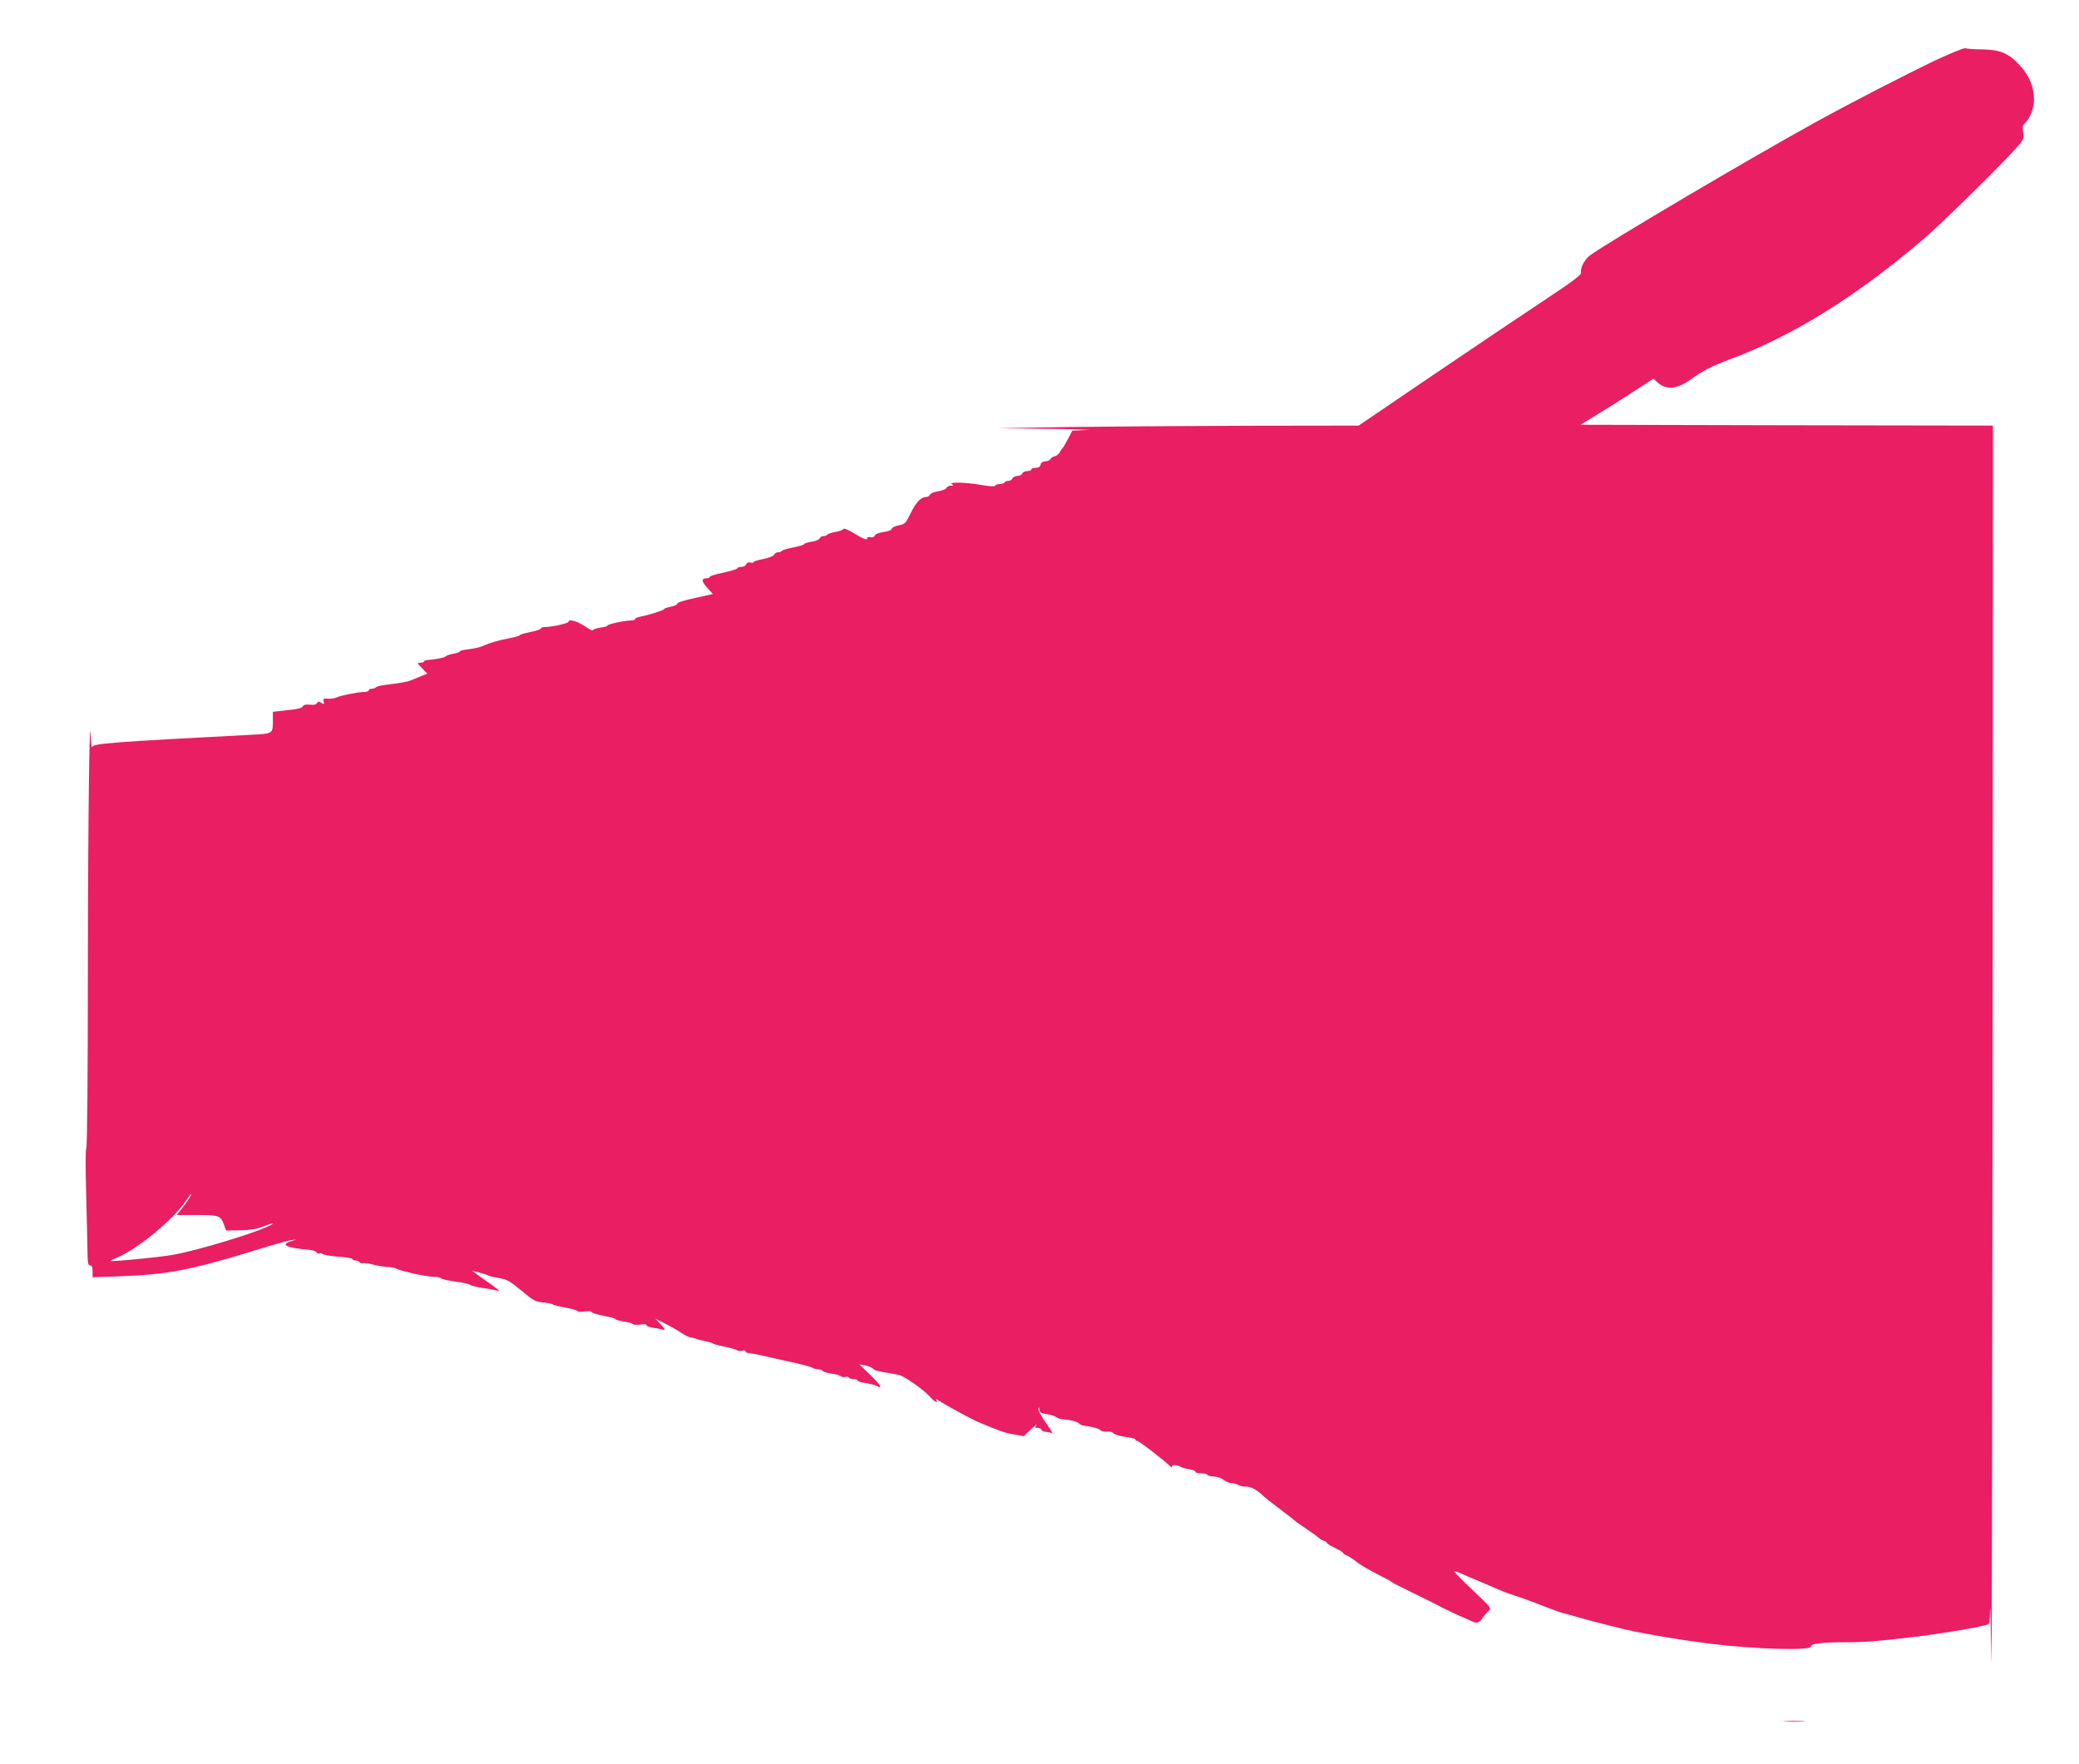 <?xml version="1.0" standalone="no"?>
<!DOCTYPE svg PUBLIC "-//W3C//DTD SVG 20010904//EN"
 "http://www.w3.org/TR/2001/REC-SVG-20010904/DTD/svg10.dtd">
<svg version="1.0" xmlns="http://www.w3.org/2000/svg"
 width="1280pt" height="1086pt" viewBox="0 0 1280 1086"
 preserveAspectRatio="xMidYMid meet">
<g transform="translate(0,1086) scale(0.1,-0.1)"
fill="#e91e63" stroke="none">
<path d="M11910 10486 c-173 -83 -502 -252 -715 -369 -389 -213 -1297 -749
-1407 -830 -32 -24 -61 -80 -54 -105 4 -13 -47 -52 -236 -177 -133 -88 -442
-296 -687 -462 l-446 -303 -690 -1 c-379 -1 -879 -5 -1110 -8 l-420 -7 320 -4
c176 -2 279 -6 228 -7 l-91 -4 -27 -52 c-15 -29 -30 -54 -34 -57 -3 -3 -11
-14 -17 -25 -6 -11 -20 -22 -30 -24 -10 -2 -23 -9 -27 -17 -4 -8 -18 -14 -31
-14 -15 0 -26 -7 -29 -20 -3 -14 -14 -20 -31 -20 -14 0 -26 -4 -26 -10 0 -5
-11 -10 -25 -10 -14 0 -28 -7 -31 -15 -4 -8 -17 -15 -30 -15 -14 0 -27 -7 -30
-15 -4 -8 -14 -15 -24 -15 -11 0 -22 -4 -25 -10 -3 -5 -17 -10 -30 -10 -13 0
-25 -4 -27 -10 -2 -6 -31 -5 -83 4 -95 17 -208 20 -185 6 12 -8 11 -10 -6 -10
-12 0 -24 -6 -27 -14 -3 -7 -26 -17 -50 -20 -25 -4 -48 -13 -51 -21 -3 -8 -15
-15 -26 -15 -31 0 -61 -33 -95 -103 -28 -58 -33 -63 -72 -71 -24 -5 -43 -15
-43 -21 0 -8 -20 -16 -49 -20 -30 -4 -52 -13 -55 -22 -4 -9 -14 -13 -26 -10
-11 3 -20 1 -20 -4 0 -17 -22 -9 -82 28 -38 23 -62 33 -66 26 -4 -6 -26 -14
-49 -18 -24 -4 -45 -11 -49 -16 -3 -5 -13 -9 -24 -9 -10 0 -20 -6 -23 -14 -3
-8 -26 -18 -51 -21 -25 -4 -46 -11 -46 -15 0 -4 -29 -13 -65 -20 -36 -7 -68
-16 -71 -21 -3 -5 -13 -9 -24 -9 -10 0 -20 -6 -23 -14 -4 -9 -32 -20 -66 -27
-34 -6 -61 -15 -61 -19 0 -5 -9 -6 -20 -3 -12 3 -22 -1 -26 -11 -3 -9 -17 -16
-30 -16 -13 0 -24 -4 -24 -8 0 -5 -38 -17 -85 -27 -47 -10 -85 -21 -85 -26 0
-5 -9 -9 -19 -9 -34 0 -33 -18 3 -58 l35 -39 -109 -24 c-66 -14 -110 -28 -110
-35 0 -7 -18 -15 -40 -19 -22 -4 -40 -10 -40 -14 0 -7 -90 -36 -147 -47 -18
-4 -33 -10 -33 -15 0 -5 -12 -9 -27 -9 -38 0 -143 -23 -143 -31 0 -4 -20 -10
-45 -13 -25 -4 -45 -11 -45 -16 0 -5 -23 7 -51 26 -47 31 -99 45 -99 26 0 -9
-102 -32 -143 -32 -15 0 -27 -4 -27 -9 0 -5 -29 -15 -65 -22 -36 -7 -65 -16
-65 -19 0 -4 -28 -13 -63 -19 -74 -14 -121 -28 -165 -48 -18 -8 -58 -17 -88
-20 -30 -3 -54 -9 -54 -14 0 -4 -18 -10 -40 -14 -22 -4 -42 -11 -45 -15 -5 -8
-60 -19 -112 -23 -13 -1 -23 -5 -23 -9 0 -4 -10 -8 -22 -8 -21 0 -20 -2 10
-33 l33 -34 -43 -18 c-24 -9 -52 -21 -63 -25 -20 -8 -61 -15 -158 -27 -26 -3
-50 -10 -53 -14 -3 -5 -14 -9 -25 -9 -10 0 -19 -4 -19 -10 0 -5 -12 -10 -27
-10 -39 0 -144 -21 -172 -34 -13 -6 -37 -9 -54 -7 -26 2 -29 0 -24 -18 4 -17
2 -18 -14 -8 -16 10 -21 9 -28 -2 -6 -9 -21 -12 -45 -9 -22 2 -37 -1 -40 -8
-5 -14 -32 -20 -123 -29 l-63 -7 0 -46 c0 -92 5 -88 -143 -96 -845 -44 -965
-53 -970 -75 -3 -9 -6 18 -8 59 -8 213 -17 -478 -18 -1439 0 -632 -4 -1087
-10 -1090 -5 -4 -5 -127 0 -301 4 -162 8 -323 8 -357 1 -49 4 -63 16 -63 11 0
15 -11 15 -37 l0 -36 173 6 c286 11 430 38 802 152 115 36 226 67 245 70 l35
5 -38 -13 c-63 -21 -18 -40 117 -51 21 -2 42 -9 46 -16 4 -7 12 -10 18 -6 6 3
13 2 16 -3 4 -5 47 -13 96 -17 50 -3 90 -10 90 -15 0 -5 9 -9 19 -9 11 0 23
-5 26 -11 4 -6 13 -8 20 -5 7 2 37 -2 67 -10 29 -7 68 -14 86 -14 18 0 40 -4
50 -9 28 -16 188 -51 230 -51 21 0 42 -4 48 -10 5 -5 45 -14 88 -20 44 -5 84
-14 91 -20 6 -5 43 -14 82 -20 38 -5 79 -13 89 -16 21 -8 -4 13 -71 59 -22 15
-51 36 -64 46 l-25 19 45 -12 c24 -6 49 -14 55 -18 6 -4 36 -11 66 -16 49 -8
67 -18 138 -77 73 -61 87 -69 133 -73 29 -2 57 -8 62 -13 6 -4 41 -13 78 -19
37 -7 70 -16 73 -21 3 -5 22 -6 43 -3 22 4 41 2 45 -4 3 -6 38 -16 76 -23 39
-7 70 -16 70 -20 0 -4 22 -10 50 -14 27 -4 53 -11 56 -16 3 -5 23 -6 45 -3 24
4 39 3 39 -4 0 -5 21 -13 46 -17 26 -3 54 -9 63 -12 9 -3 0 11 -19 32 l-35 37
60 -30 c33 -17 78 -42 99 -57 22 -15 49 -28 61 -29 11 -1 25 -5 30 -8 6 -3 28
-9 50 -13 22 -4 45 -10 50 -14 6 -5 39 -14 75 -21 36 -7 70 -17 77 -22 7 -5
21 -7 33 -3 11 4 20 2 20 -4 0 -6 10 -11 23 -11 12 -1 69 -12 127 -26 58 -13
137 -31 175 -39 39 -9 78 -20 87 -25 10 -6 27 -10 37 -10 11 0 22 -4 26 -9 3
-6 27 -13 53 -17 26 -3 53 -11 59 -16 7 -6 19 -8 28 -5 8 4 17 2 20 -3 4 -6
17 -10 31 -10 13 0 24 -4 24 -9 0 -5 24 -12 53 -16 28 -4 57 -12 64 -17 7 -5
17 -8 23 -6 6 2 -20 34 -59 71 l-70 68 37 -7 c20 -4 42 -13 47 -20 9 -11 29
-16 110 -29 17 -3 40 -7 52 -10 32 -8 150 -90 185 -130 29 -33 58 -49 42 -22
-5 6 3 4 16 -5 35 -24 197 -113 245 -133 116 -50 165 -67 219 -76 l59 -10 46
43 c25 24 39 35 32 26 -12 -16 -11 -18 7 -18 11 0 22 -5 24 -12 3 -7 16 -13
29 -13 14 -1 31 -5 38 -9 7 -5 -11 24 -39 64 -29 40 -49 79 -47 88 3 12 5 11
6 -5 1 -18 9 -23 46 -29 26 -3 51 -12 58 -18 7 -6 23 -12 37 -13 48 -3 95 -15
105 -27 6 -6 19 -12 30 -13 49 -6 90 -17 102 -28 6 -7 23 -10 37 -8 15 3 32
-1 41 -10 8 -9 42 -19 75 -23 33 -4 60 -11 60 -15 0 -5 5 -9 11 -9 12 0 183
-133 207 -160 8 -8 11 -9 7 -2 -7 15 27 17 53 3 9 -6 34 -13 55 -16 20 -3 37
-10 37 -15 0 -6 15 -10 34 -10 19 0 38 -4 41 -10 3 -5 21 -10 39 -10 18 0 45
-9 59 -20 14 -11 35 -20 47 -20 12 0 31 -5 43 -11 12 -7 35 -12 51 -11 28 1
68 -22 108 -61 7 -7 51 -42 98 -77 47 -35 87 -67 90 -70 3 -4 34 -26 70 -50
36 -24 71 -49 78 -56 6 -7 21 -16 32 -19 11 -3 20 -10 20 -14 0 -4 23 -18 50
-31 28 -13 50 -27 50 -31 0 -4 9 -11 20 -14 11 -4 32 -17 48 -29 30 -26 76
-53 167 -100 33 -16 62 -33 65 -36 3 -4 64 -35 135 -69 72 -35 137 -68 145
-72 21 -13 140 -69 170 -81 14 -6 33 -14 42 -19 29 -15 45 -10 64 18 9 15 27
35 38 45 21 17 19 19 -97 129 -65 61 -116 114 -114 116 3 2 24 -5 48 -16 24
-11 61 -27 82 -35 53 -23 102 -44 142 -61 19 -9 60 -24 92 -35 32 -10 90 -30
128 -45 135 -52 150 -58 180 -66 17 -4 64 -17 105 -29 41 -12 102 -28 135 -36
33 -8 76 -19 95 -24 98 -27 381 -76 570 -99 274 -34 620 -44 620 -17 0 18 65
26 217 26 116 0 190 6 403 31 120 14 308 43 385 59 22 5 52 11 68 15 27 5 27
6 29 93 2 48 5 -88 8 -303 3 -214 6 1407 8 3602 l2 3993 -1270 2 -1269 3 122
75 c67 41 168 105 224 142 l103 67 25 -23 c52 -48 118 -43 201 16 80 57 133
84 239 124 387 142 781 387 1195 740 111 94 475 452 574 563 45 51 47 56 42
96 -5 32 -3 45 9 55 31 26 58 93 58 146 0 78 -28 147 -84 208 -71 78 -122 100
-234 102 -49 0 -97 4 -105 7 -8 3 -94 -32 -190 -77z m-10745 -7003 c-10 -16
-31 -45 -47 -65 l-30 -38 125 0 c138 0 146 -3 167 -63 l12 -32 87 1 c61 1 102
8 141 23 60 23 75 26 48 10 -75 -43 -449 -157 -603 -184 -92 -16 -385 -44
-385 -37 0 1 21 12 47 23 126 54 344 235 418 347 15 23 30 42 32 42 3 0 -3
-12 -12 -27z"/>
<path d="M10993 263 c32 -2 81 -2 110 0 29 2 3 3 -58 3 -60 0 -84 -1 -52 -3z"/>
</g>
</svg>

